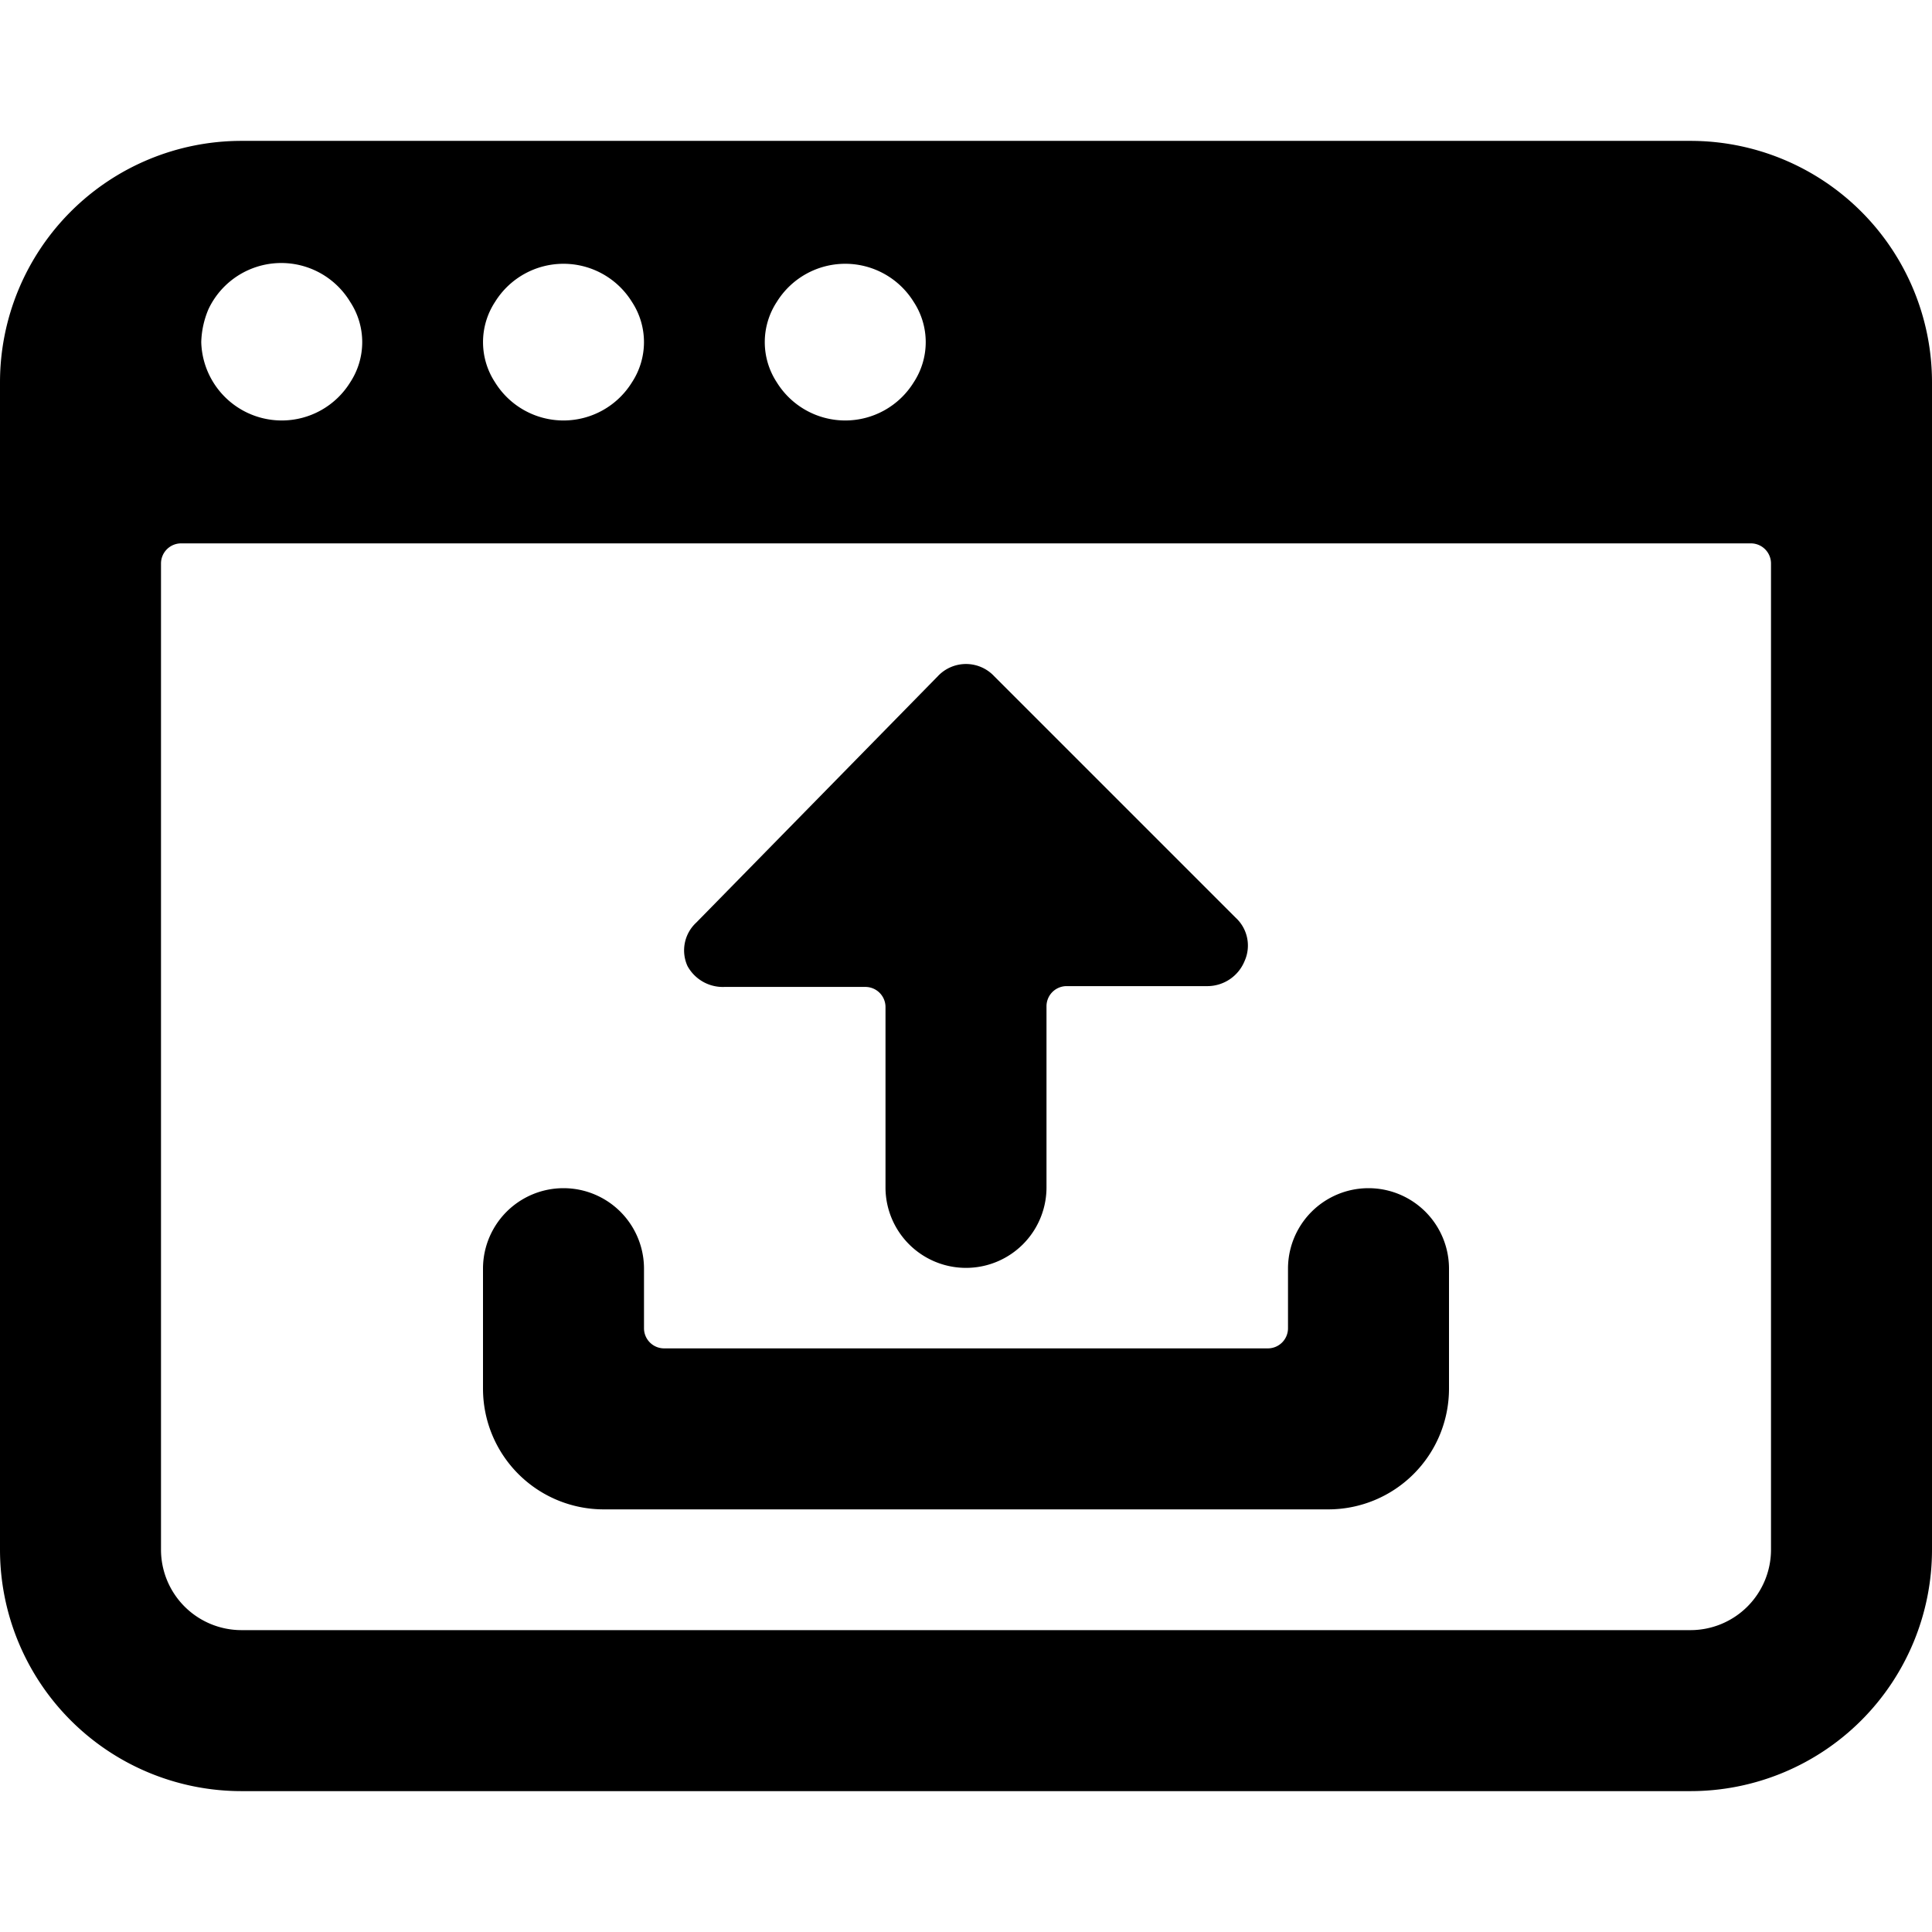 <svg xmlns="http://www.w3.org/2000/svg" viewBox="0 0 24 24"><g><path d="M11.65 8.4a0.48 0.48 0 0 1 0.7 0l3 3a0.47 0.47 0 0 1 0.11 0.54 0.5 0.5 0 0 1 -0.46 0.31h-1.75a0.25 0.25 0 0 0 -0.25 0.25v2.25a1 1 0 0 1 -2 0v-2.24a0.25 0.25 0 0 0 -0.25 -0.25H9a0.5 0.5 0 0 1 -0.46 -0.26 0.47 0.47 0 0 1 0.11 -0.54Z" fill="#000000" stroke-width="1"></path><path d="M7.5 18.75h9a1.5 1.5 0 0 0 1.5 -1.5v-1.49a1 1 0 1 0 -2 0v0.74a0.25 0.25 0 0 1 -0.25 0.25h-7.5A0.25 0.25 0 0 1 8 16.5v-0.74a1 1 0 1 0 -2 0v1.49a1.5 1.5 0 0 0 1.5 1.5Z" fill="#000000" stroke-width="1"></path><path d="M24 4.75a3 3 0 0 0 -3 -3H3a3 3 0 0 0 -3 3v14.5a3 3 0 0 0 3 3h18a3 3 0 0 0 3 -3Zm-14.35 -1a1 1 0 0 1 1.7 0 0.91 0.91 0 0 1 0 1 1 1 0 0 1 -1.7 0 0.91 0.91 0 0 1 0 -1Zm-3.5 0a1 1 0 0 1 1.7 0 0.91 0.91 0 0 1 0 1 1 1 0 0 1 -1.7 0 0.91 0.91 0 0 1 0 -1Zm-3.56 0.09a1 1 0 0 1 1.76 -0.09 0.91 0.91 0 0 1 0 1 1 1 0 0 1 -1.7 0 1 1 0 0 1 -0.15 -0.5 1.12 1.12 0 0 1 0.09 -0.41ZM22 19.25a1 1 0 0 1 -1 1H3a1 1 0 0 1 -1 -1V7a0.25 0.25 0 0 1 0.25 -0.25h19.5A0.25 0.25 0 0 1 22 7Z" fill="#000000" stroke-width="1"></path></g></svg>